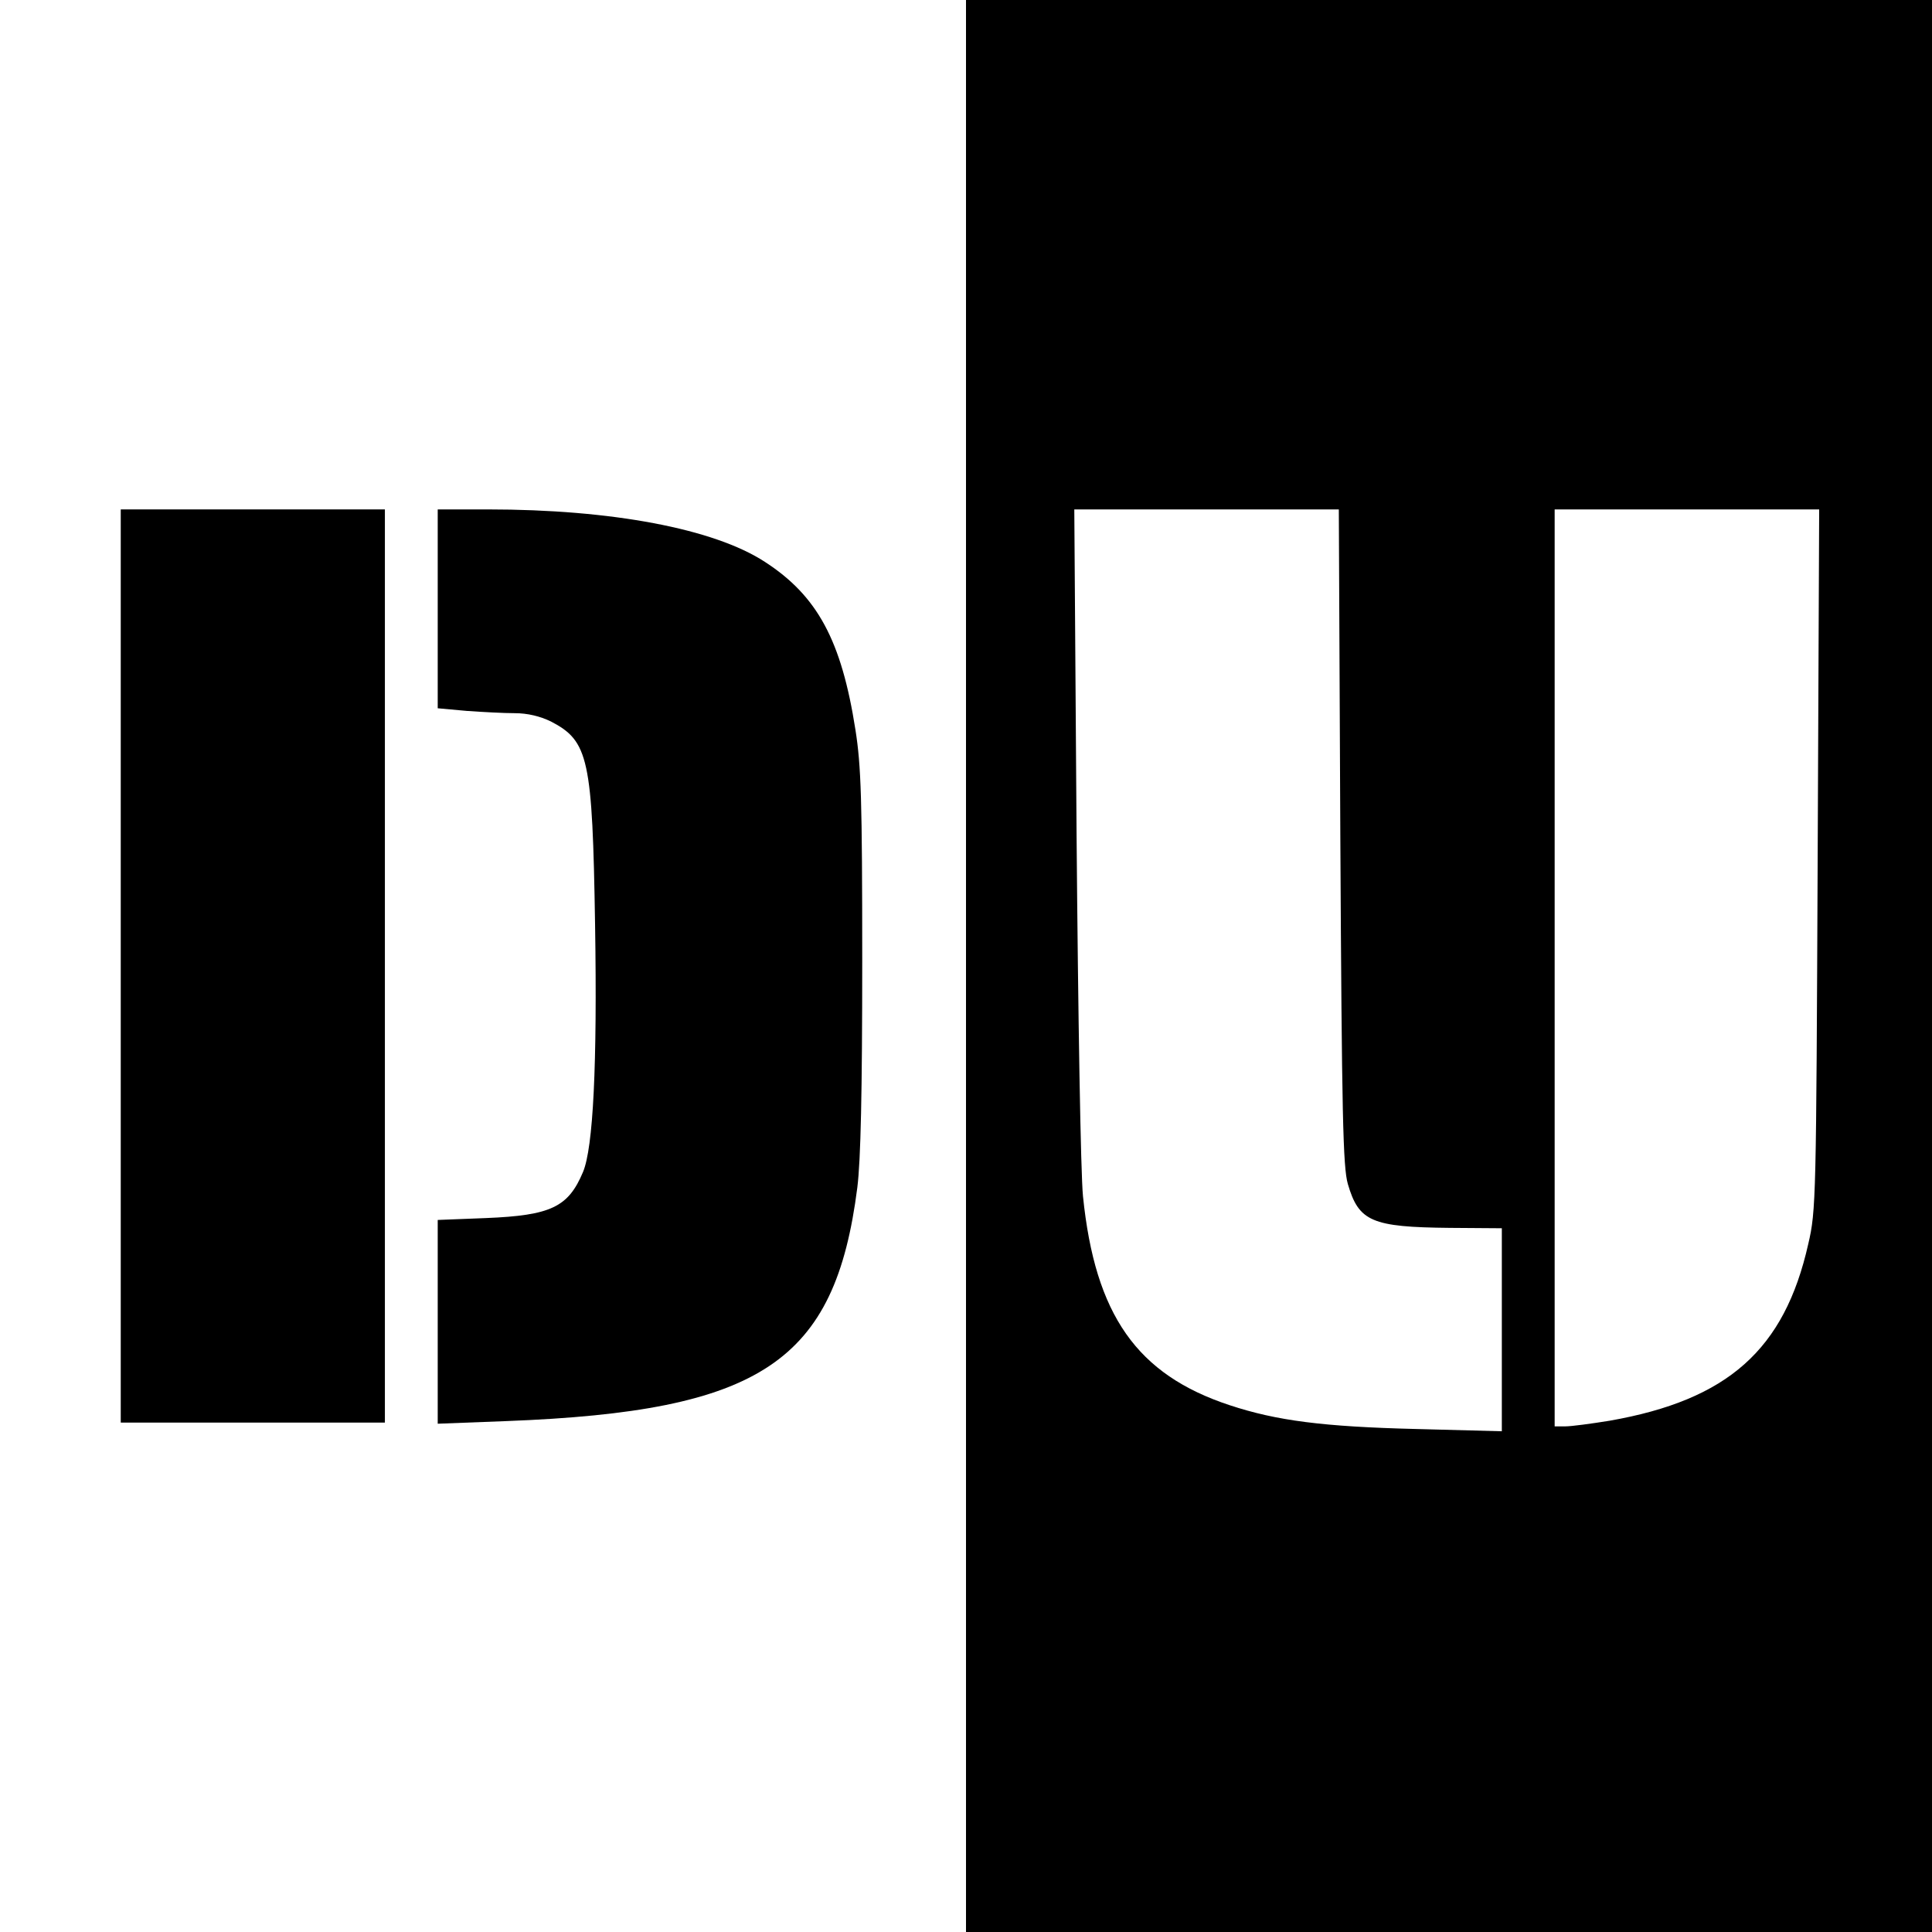 <?xml version="1.0" standalone="no"?>
<!DOCTYPE svg PUBLIC "-//W3C//DTD SVG 20010904//EN"
 "http://www.w3.org/TR/2001/REC-SVG-20010904/DTD/svg10.dtd">
<svg version="1.0" xmlns="http://www.w3.org/2000/svg"
 width="512pt" height="512pt" viewBox="0 0 512 512"
 preserveAspectRatio="xMidYMid meet">
<g transform="translate(0,512) scale(0.1,-0.1)"
fill="#000000" stroke="none">
<path d="M2560 2560 l0 -2560 1280 0 1280 0 0 2560 0 2560 -1280 0 -1280 0 0
-2560z m992 343 c4 -742 7 -876 20 -921 29 -99 63 -114 270 -116 l138 -1 0
-269 0 -269 -227 6 c-246 6 -370 22 -494 63 -246 81 -357 239 -389 554 -6 60
-13 472 -17 963 l-6 857 351 0 350 0 4 -867z m1265 -60 c-4 -897 -4 -931 -25
-1020 -63 -280 -213 -413 -526 -468 -49 -8 -102 -15 -117 -15 l-29 0 0 1215 0
1215 351 0 350 0 -4 -927z"/>
<path d="M320 2560 l0 -1210 350 0 350 0 0 1210 0 1210 -350 0 -350 0 0 -1210z"/>
<path d="M1160 3506 l0 -263 77 -7 c42 -3 99 -6 127 -6 34 0 67 -8 96 -22 100
-52 110 -98 117 -538 6 -373 -5 -592 -32 -656 -39 -93 -85 -115 -257 -122
l-128 -5 0 -270 0 -270 183 7 c674 26 870 156 929 619 9 72 13 250 13 602 0
428 -3 516 -18 611 -37 237 -101 355 -240 445 -135 88 -406 139 -734 139
l-133 0 0 -264z"/>
</g>
</svg>
